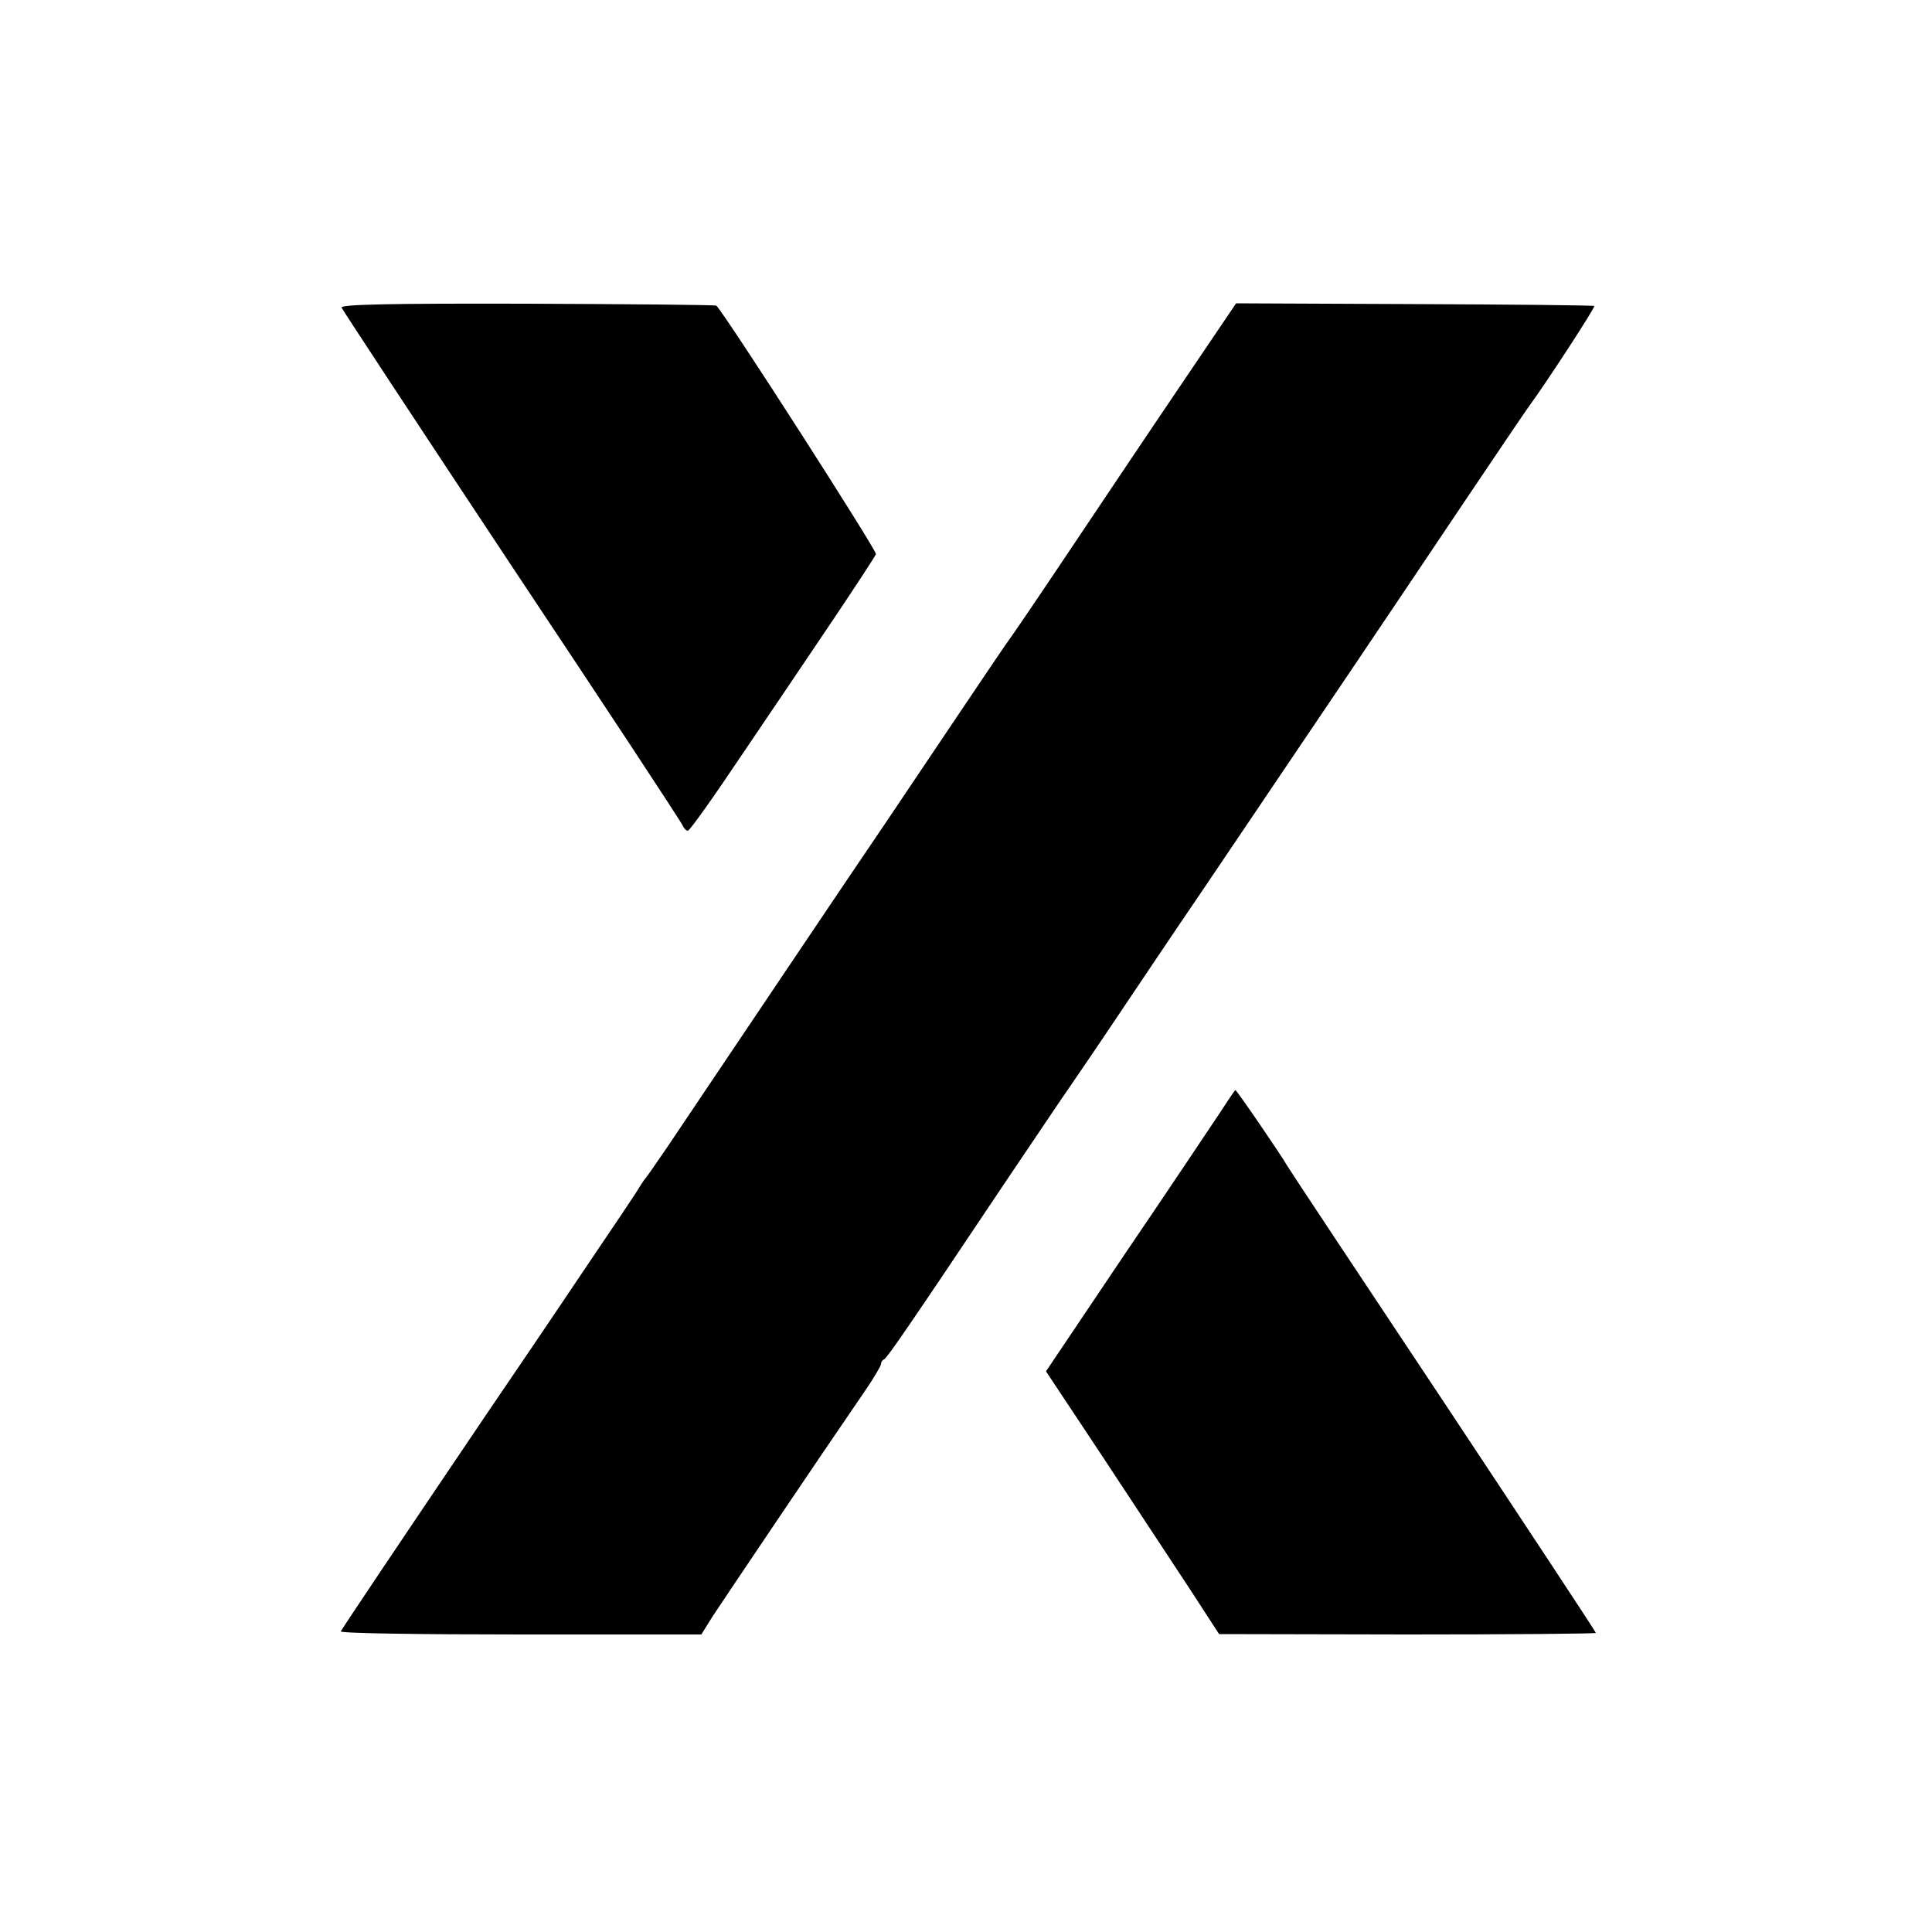 <?xml version="1.0" standalone="no"?>
<!DOCTYPE svg PUBLIC "-//W3C//DTD SVG 20010904//EN"
 "http://www.w3.org/TR/2001/REC-SVG-20010904/DTD/svg10.dtd">
<svg version="1.0" xmlns="http://www.w3.org/2000/svg"
 width="500pt" height="500pt" viewBox="0 0 500 500"
 preserveAspectRatio="xMidYMid meet">
<g transform="translate(0,500) scale(0.1,-0.1)"
fill="#000000" stroke="none">
<path d="M884 4204 c3 -7 201 -308 441 -670 241 -362 440 -664 442 -671 3 -7
9 -13 13 -13 5 0 68 89 141 198 73 108 180 266 237 351 57 85 106 160 109 167
3 8 -381 607 -413 643 -2 2 -222 4 -489 5 -361 1 -484 -2 -481 -10z"/>
<path d="M3057 4005 c-78 -115 -208 -309 -289 -430 -81 -121 -151 -224 -156
-230 -4 -5 -55 -80 -112 -165 -57 -85 -149 -222 -205 -305 -88 -129 -411 -610
-569 -845 -28 -41 -53 -77 -56 -80 -3 -3 -9 -13 -15 -22 -5 -10 -72 -109 -147
-220 -75 -112 -187 -277 -249 -368 -219 -324 -374 -555 -377 -562 -2 -5 207
-8 465 -8 l468 0 30 48 c27 41 269 401 392 580 24 35 43 67 43 72 0 4 3 10 8
12 7 3 56 73 310 453 89 132 165 245 169 250 4 6 55 80 112 165 57 85 163 243
236 350 288 426 517 766 667 990 87 129 165 245 174 257 47 64 173 258 170
261 -2 2 -212 4 -466 5 l-461 2 -142 -210z"/>
<path d="M3155 2117 c-23 -34 -132 -198 -245 -364 l-203 -302 148 -223 c81
-123 182 -276 224 -340 l76 -117 488 -1 c268 0 487 2 487 4 0 3 -179 274 -397
603 -219 329 -400 602 -403 608 -8 16 -130 195 -133 194 -1 0 -20 -28 -42 -62z"/>
</g>
</svg>
